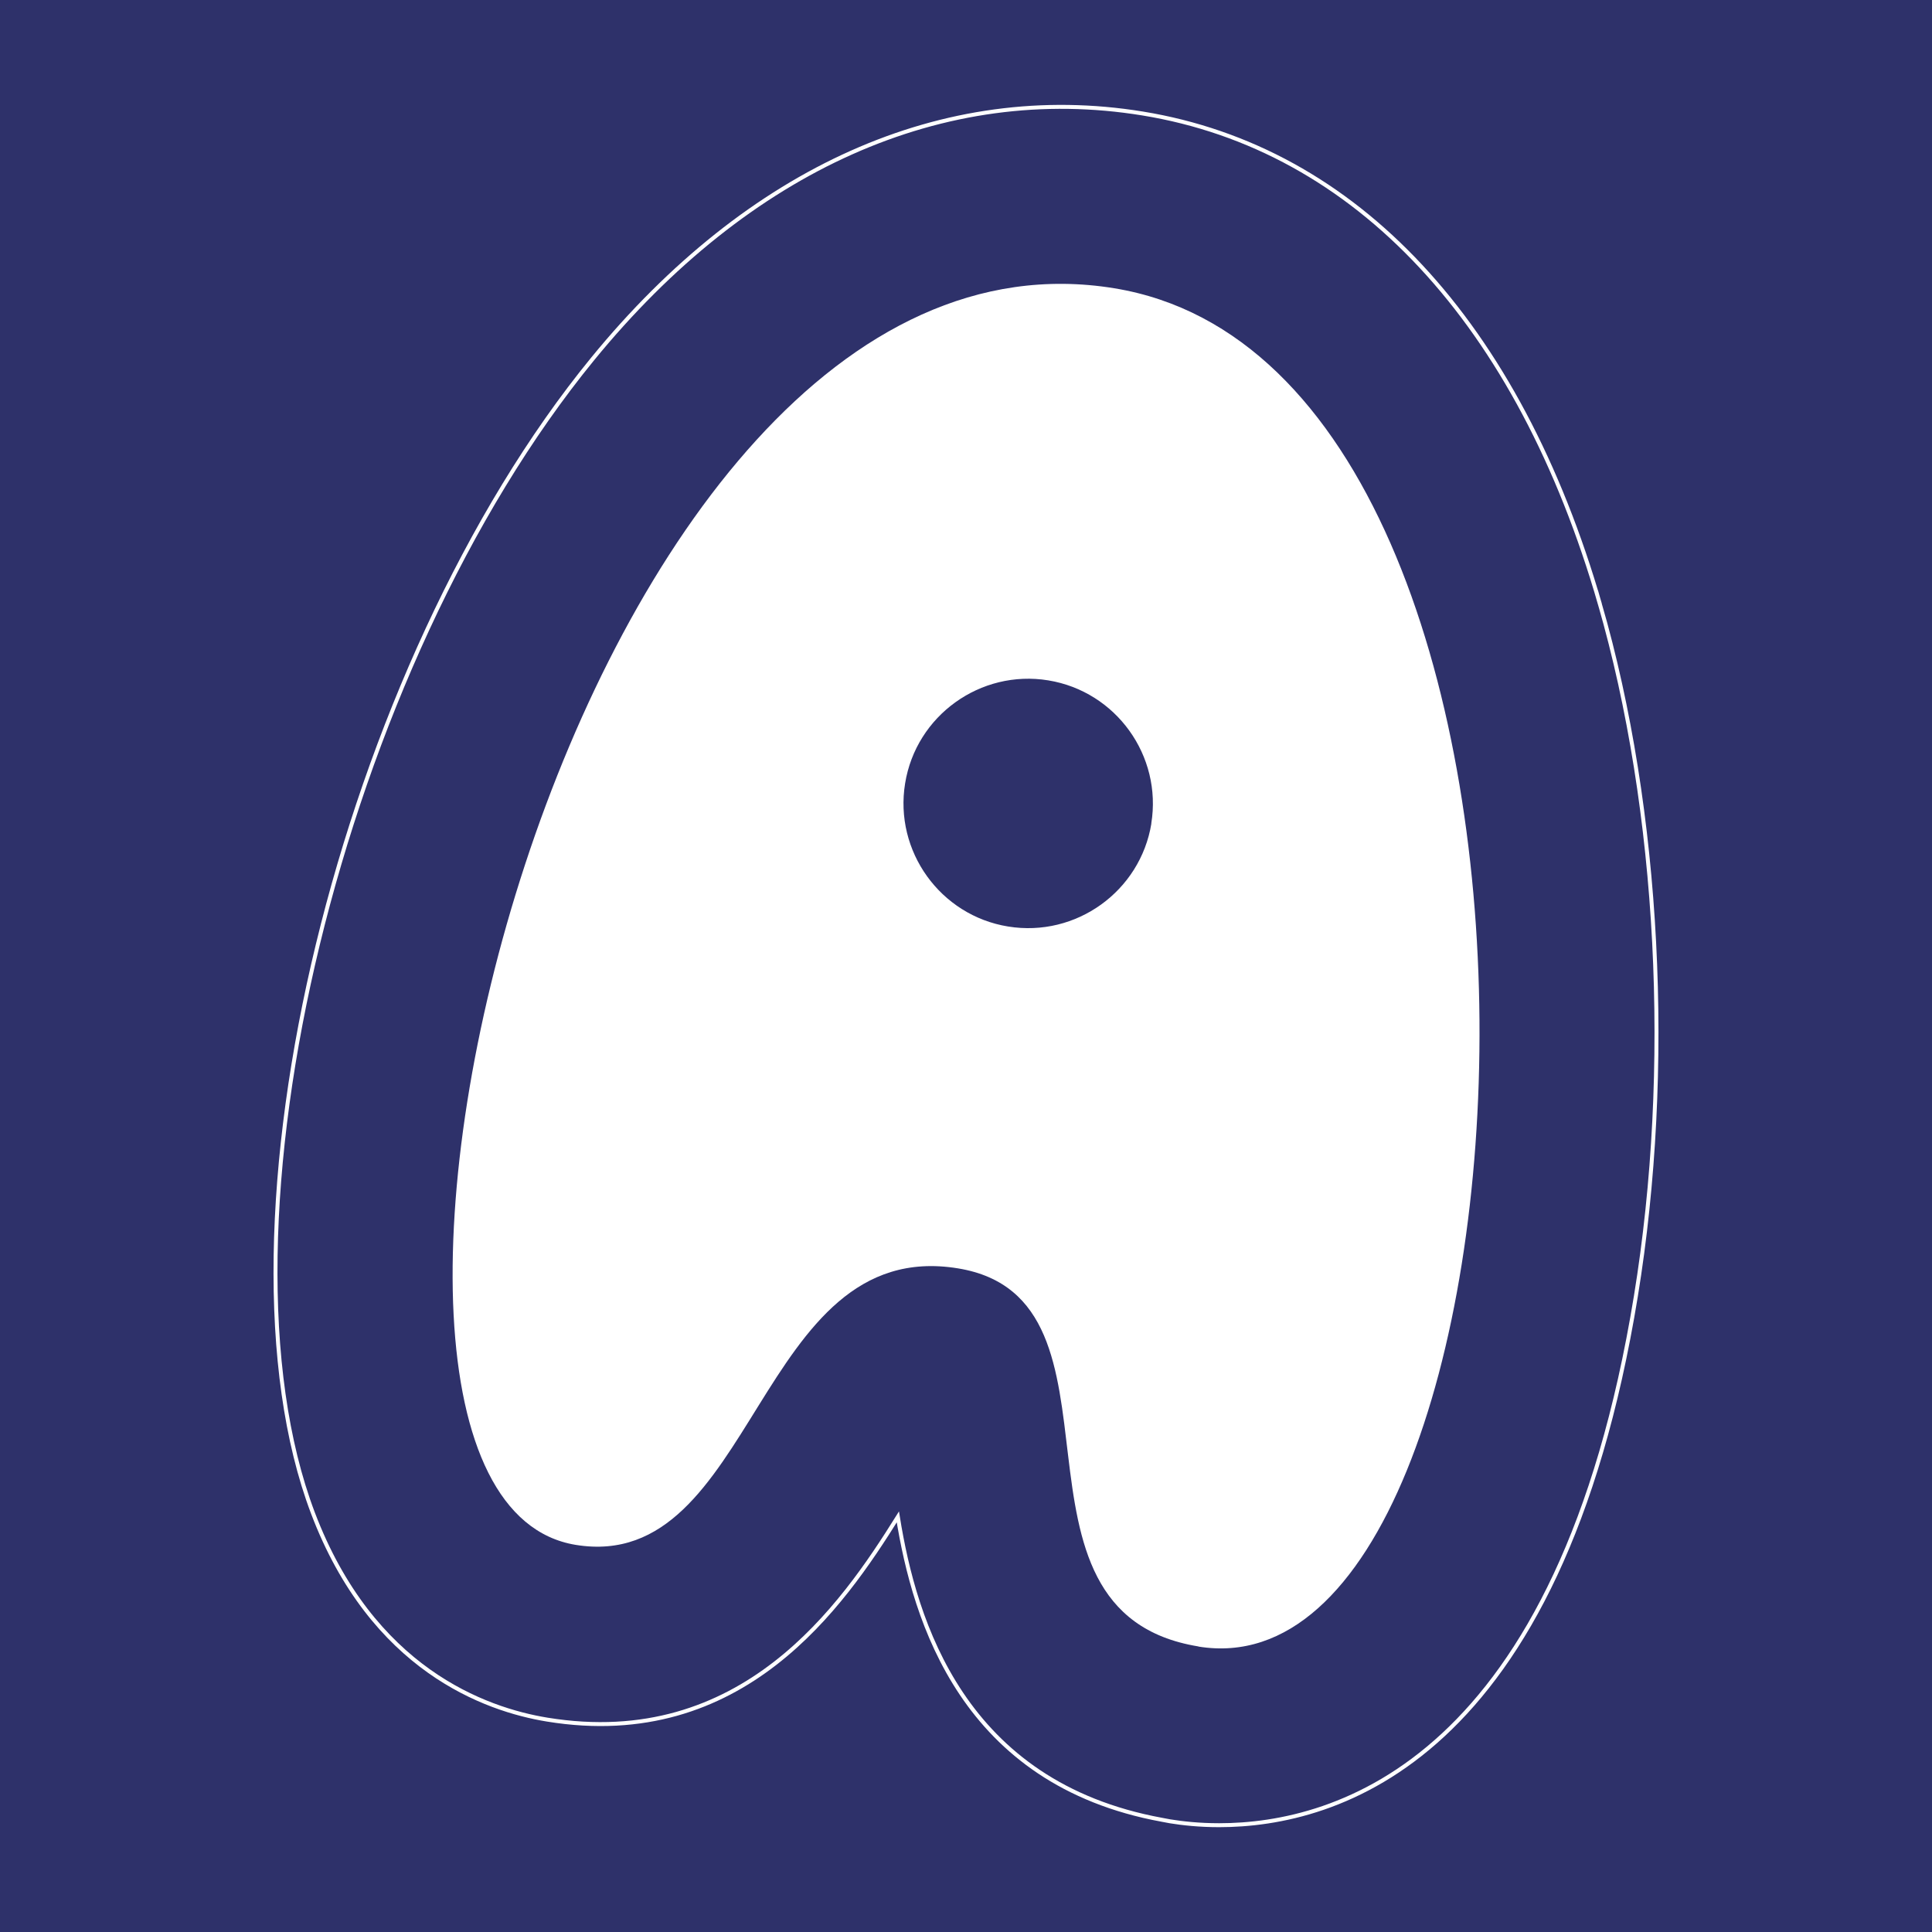 <?xml version="1.0" encoding="UTF-8"?>
<svg id="Layer_1" xmlns="http://www.w3.org/2000/svg" version="1.1" viewBox="0 0 490.24 490.24">
  <!-- Generator: Adobe Illustrator 29.8.1, SVG Export Plug-In . SVG Version: 2.1.1 Build 2)  -->
  <defs>
    <style>
      .st0 {
        stroke: #fff;
        stroke-miterlimit: 10;
      }

      .st0, .st1 {
        fill: #2e316a;
      }

      .st2 {
        fill: #fff;
      }
    </style>
  </defs>
  <rect class="st1" width="490.24" height="490.24"/>
  <g>
    <path class="st0" d="M405.98,153.3c-20.64-71.45-61.85-115.66-116.04-124.5-50.44-8.23-100,13.88-139.56,62.28-63.89,78.15-98.39,220.45-70.99,292.81,15.02,39.66,43.71,49.89,59.48,52.46,49.56,8.08,74.91-28.97,88.96-51.44,4.26,26.56,16.53,67.59,66.97,76.85.69.14,1.38.27,2.07.39,3.19.52,7.45.99,12.49.99,29.8,0,86.52-16.31,105.74-134.24,9.4-57.65,5.99-123.3-9.12-175.6Z"/>
    <path class="st2" d="M304.1,417.78c-53.88-8.78-13.94-88.26-61.04-95.94-51.16-8.35-51.25,77.62-96.96,70.17-77.88-12.7-1.94-341.48,136.61-318.87,128.14,20.9,111.94,359.42,21.39,344.67v-.03ZM292.13,208.99c2.81-17.22-8.93-33.54-26.14-36.35-17.19-2.81-33.54,8.93-36.32,26.14-2.81,17.19,8.93,33.54,26.14,36.32,17.22,2.81,33.54-8.93,36.35-26.14l-.03.03Z"/>
  </g>
</svg>
